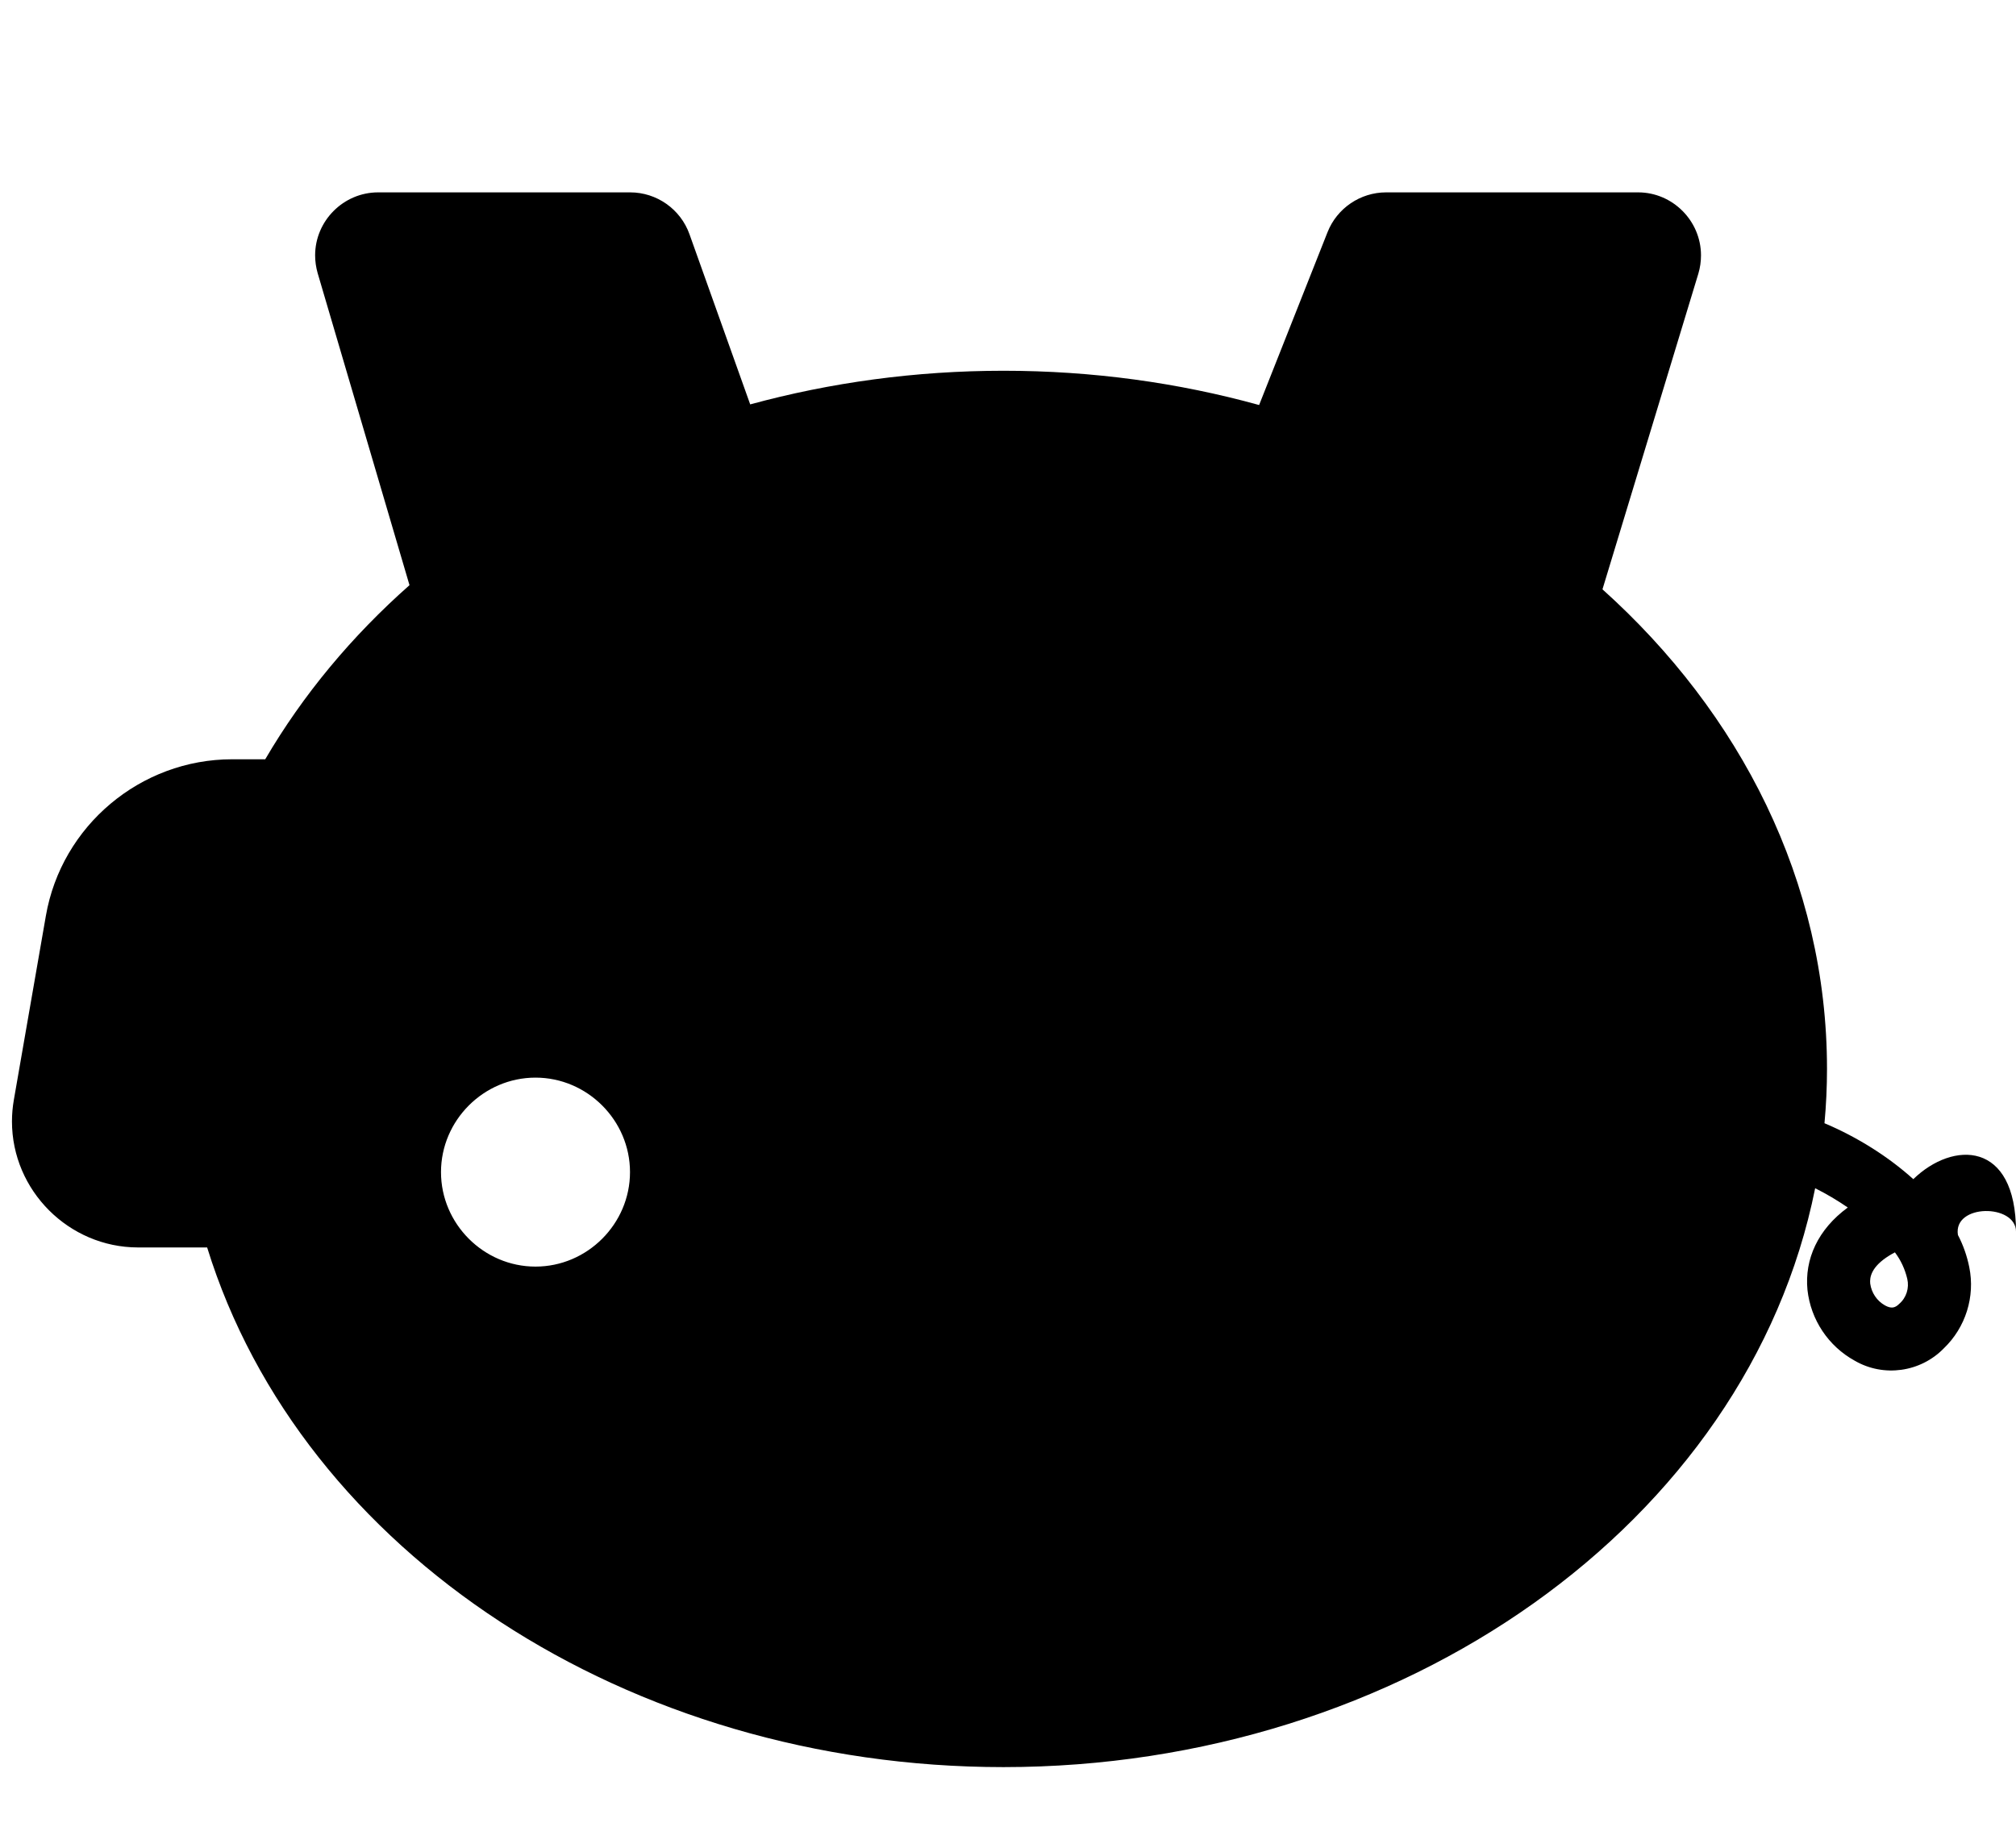 <?xml version="1.0" encoding="UTF-8" standalone="no"?>
<svg xmlns="http://www.w3.org/2000/svg" xmlns:xlink="http://www.w3.org/1999/xlink" xmlns:serif="http://www.serif.com/" width="100%" height="100%" viewBox="0 0 32 29" version="1.1" xml:space="preserve" style="fill-rule:evenodd;clip-rule:evenodd;stroke-linejoin:round;stroke-miterlimit:2;">
    <g transform="matrix(2,0,0,-2,0,31.108)">
        <path d="M7.964,1.527C4.987,1.527 2.393,3.231 1.644,5.652L1.094,5.652C0.546,5.653 0.095,6.104 0.095,6.652C0.095,6.71 0.1,6.767 0.11,6.824L0.364,8.284C0.488,9 1.116,9.527 1.842,9.527L2.105,9.527C2.405,10.04 2.793,10.505 3.25,10.909L2.521,13.386C2.508,13.432 2.501,13.479 2.501,13.527C2.501,13.801 2.726,14.027 3.001,14.027L5.001,14.027C5.212,14.027 5.401,13.894 5.472,13.695L5.954,12.344C6.589,12.517 7.264,12.611 7.965,12.611C8.672,12.611 9.353,12.516 9.993,12.339L10.536,13.711C10.611,13.901 10.796,14.027 11.001,14.027L13.001,14.027C13.275,14.027 13.5,13.801 13.5,13.527C13.5,13.478 13.493,13.429 13.479,13.382L12.718,10.876C13.81,9.895 14.5,8.559 14.5,7.069C14.5,6.924 14.493,6.779 14.48,6.638C14.741,6.528 14.988,6.372 15.185,6.194C15.5,6.5 16,6.5 16,5.777C16,6 15.5,6 15.539,5.751C15.581,5.671 15.611,5.585 15.629,5.496C15.677,5.261 15.6,5.017 15.427,4.851C15.242,4.661 14.949,4.62 14.72,4.753C14.511,4.868 14.371,5.078 14.345,5.315C14.321,5.558 14.427,5.795 14.665,5.969C14.582,6.026 14.496,6.077 14.406,6.122C13.872,3.458 11.122,1.527 7.964,1.527ZM15.137,5.403C15.119,5.479 15.086,5.551 15.039,5.613C15.024,5.605 15.009,5.597 14.995,5.588C14.849,5.498 14.838,5.413 14.843,5.365C14.853,5.292 14.896,5.228 14.96,5.192C15.009,5.165 15.04,5.171 15.073,5.204C15.13,5.253 15.154,5.33 15.137,5.403ZM6.138,4.753C6.086,4.771 6.032,4.78 5.977,4.78C5.703,4.78 5.477,4.554 5.477,4.28C5.477,4.049 5.637,3.846 5.862,3.793C6.546,3.598 7.253,3.499 7.964,3.5C8.727,3.5 9.461,3.61 10.144,3.815C10.355,3.878 10.501,4.074 10.501,4.294C10.501,4.568 10.275,4.794 10.001,4.794C9.952,4.794 9.904,4.787 9.857,4.773C9.243,4.591 8.605,4.499 7.964,4.5C7.324,4.5 6.709,4.59 6.138,4.754L6.138,4.753ZM5,6.25C5,6.661 4.661,7 4.25,7C3.839,7 3.5,6.661 3.5,6.25C3.5,5.839 3.839,5.5 4.25,5.5C4.661,5.5 5,5.839 5,6.25Z" style="fill-rule:nonzero;"></path>
        <ellipse cx="8.175" cy="4.332" rx="2.967" ry="1"></ellipse>
    </g>
</svg>
